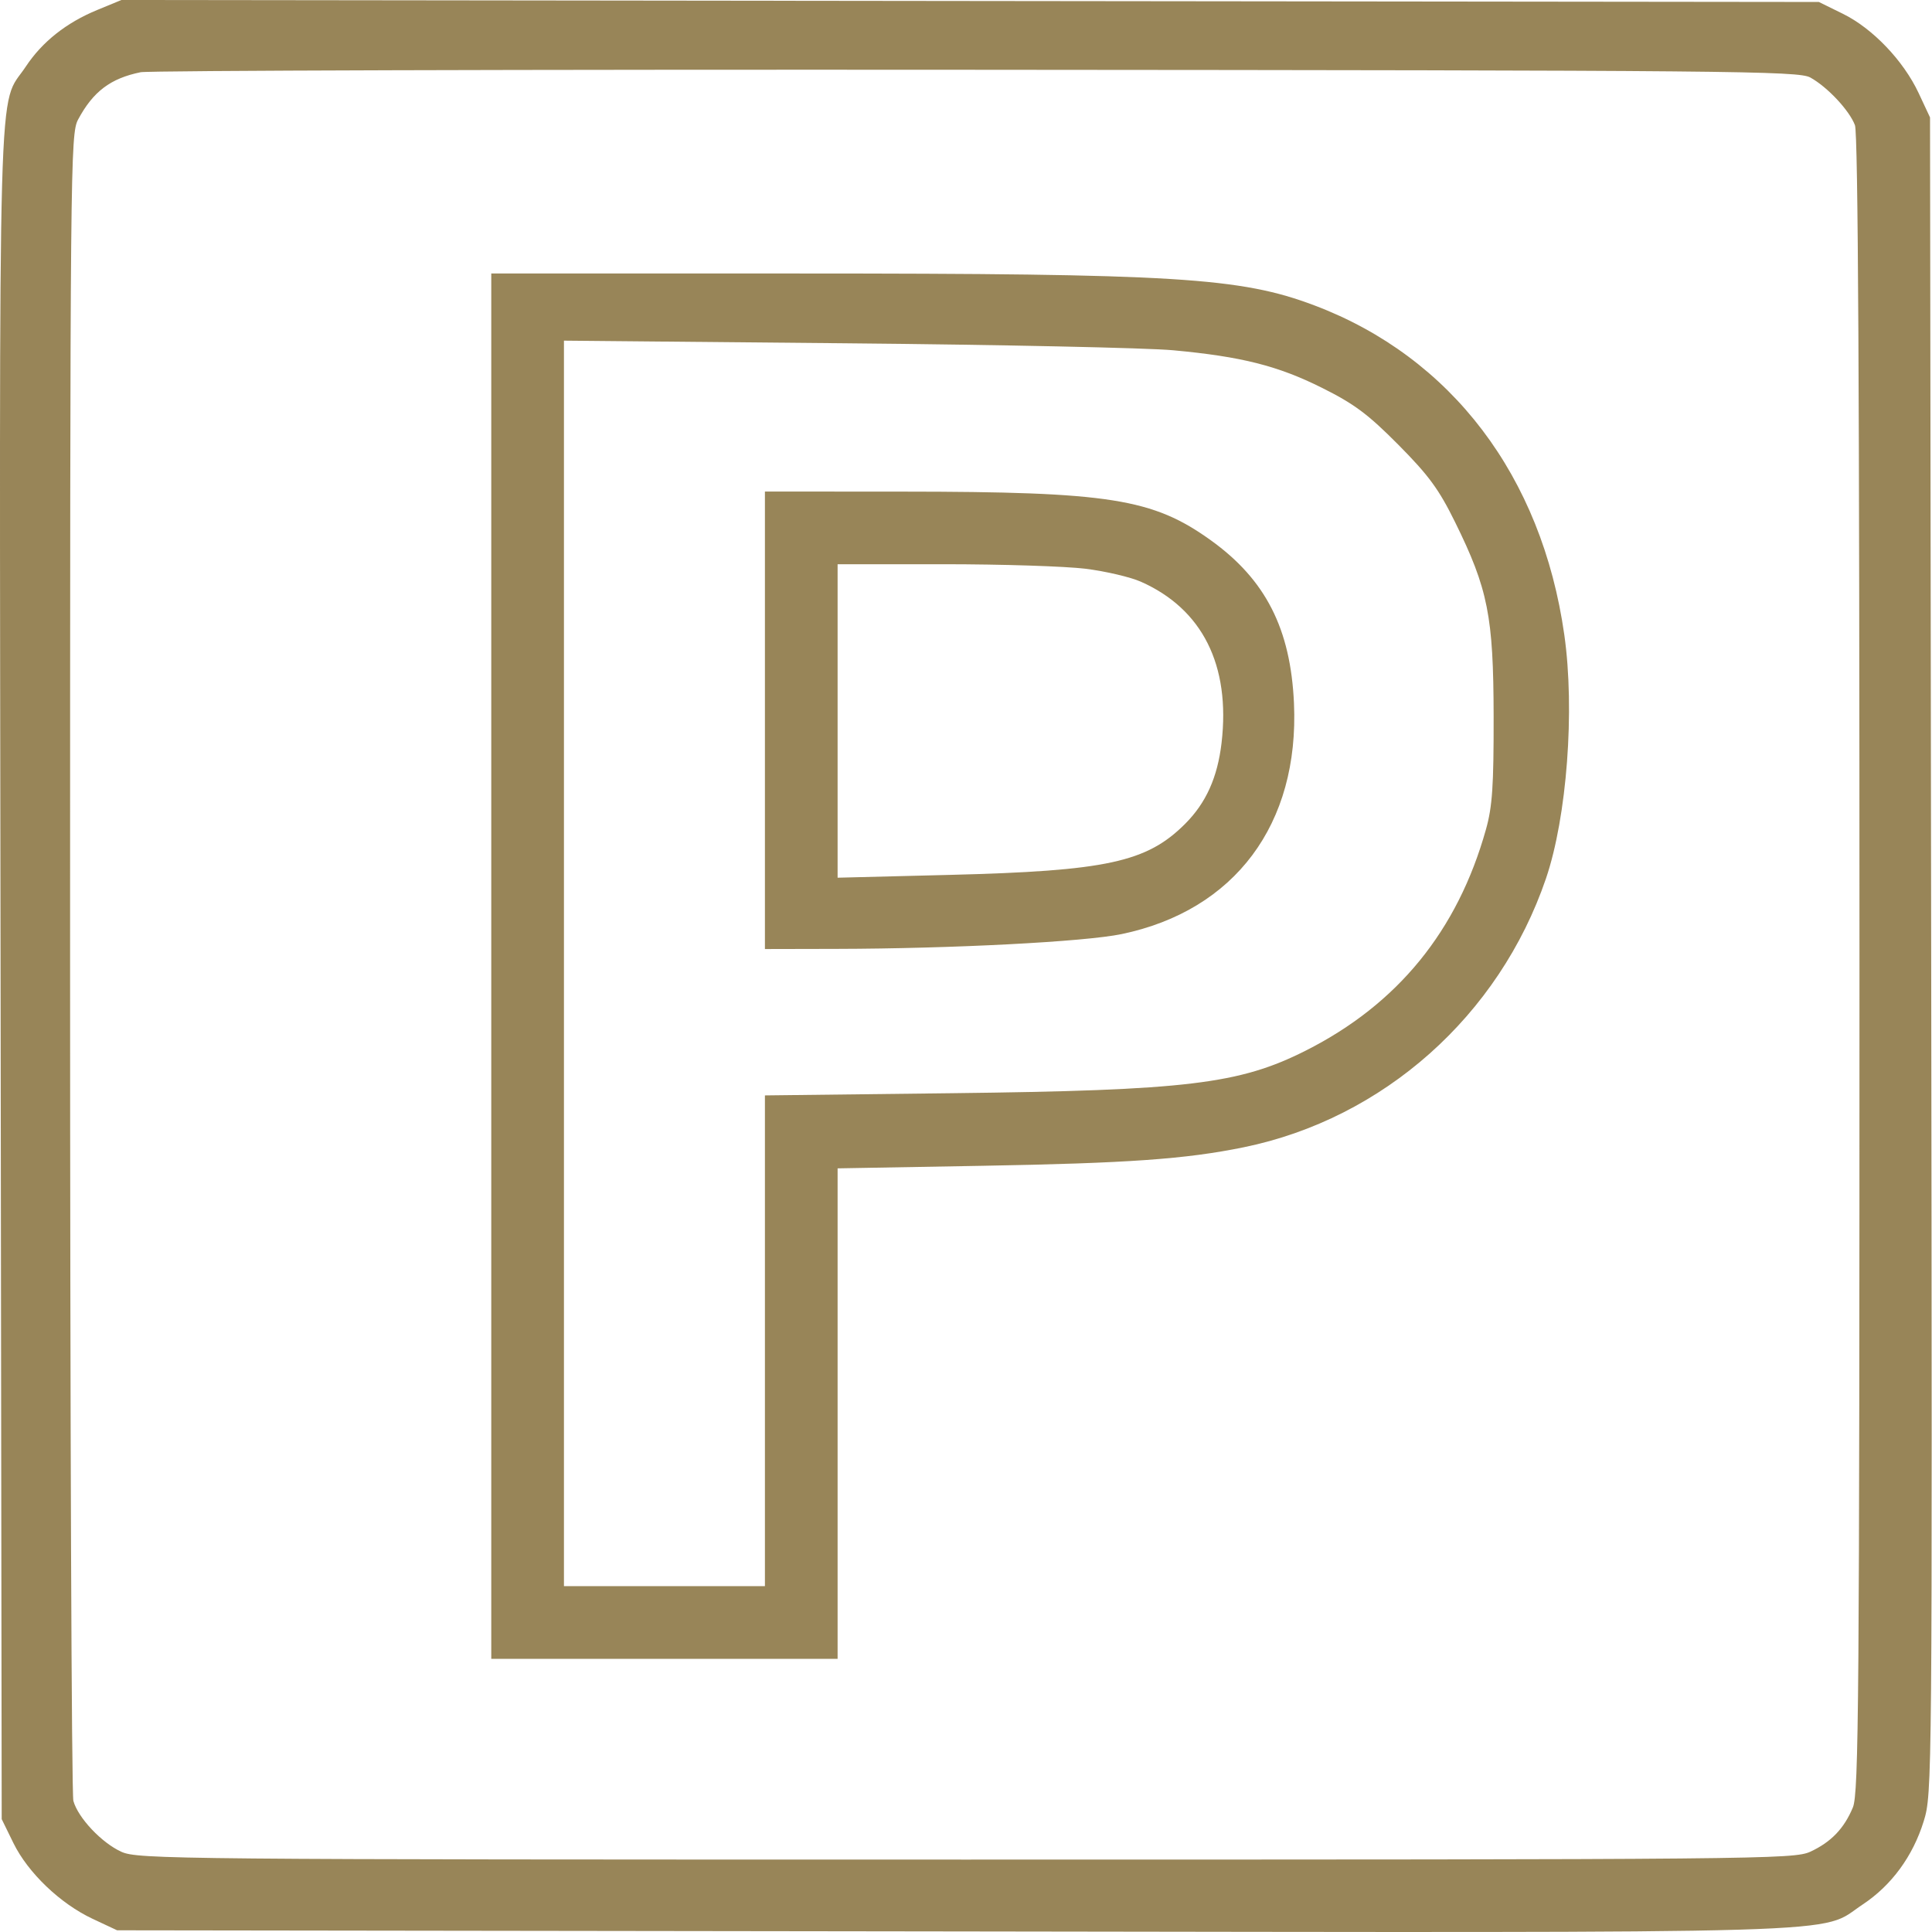 <svg width="50" height="50" viewBox="0 0 50 50" fill="none" xmlns="http://www.w3.org/2000/svg">
<path fill-rule="evenodd" clip-rule="evenodd" d="M2.514 0.259C1.714 0.589 1.092 1.082 0.667 1.724C-0.067 2.832 -0.017 1.022 0.015 25.174L0.044 47.079L0.349 47.702C0.727 48.47 1.561 49.267 2.399 49.66L3.031 49.956L24.656 49.985C48.645 50.018 47.031 50.066 48.206 49.288C48.952 48.794 49.504 48.041 49.785 47.135C50.006 46.423 50.008 46.201 49.979 24.727L49.949 3.039L49.653 2.406C49.26 1.569 48.463 0.735 47.694 0.357L47.072 0.051L25.107 0.026L3.142 0L2.514 0.259ZM46.851 2.006C47.296 2.253 47.861 2.857 48.006 3.24C48.087 3.456 48.123 10.132 48.123 24.959C48.123 44.032 48.105 46.412 47.952 46.777C47.724 47.324 47.386 47.674 46.851 47.922C46.425 48.118 45.58 48.126 24.996 48.126C4.522 48.126 3.565 48.117 3.141 47.924C2.63 47.692 2.022 47.047 1.899 46.607C1.852 46.441 1.814 36.67 1.814 24.893C1.814 4.187 1.821 3.469 2.021 3.094C2.409 2.369 2.859 2.029 3.64 1.869C3.853 1.826 13.588 1.797 25.273 1.806C44.867 1.82 46.544 1.836 46.851 2.006ZM12.714 25.004V42.93H17.195H21.677V36.583V30.237L25.411 30.171C29.197 30.104 30.69 29.998 32.189 29.691C35.801 28.951 38.799 26.285 40.01 22.735C40.552 21.143 40.761 18.374 40.484 16.428C39.901 12.322 37.561 9.241 34.012 7.902C32.103 7.182 30.43 7.079 20.653 7.078L12.714 7.078V25.004ZM30.363 9.065C32.133 9.229 33.07 9.466 34.215 10.038C35.049 10.454 35.404 10.719 36.19 11.511C36.976 12.304 37.239 12.663 37.657 13.512C38.511 15.246 38.65 15.948 38.655 18.53C38.658 20.341 38.622 20.875 38.457 21.463C37.722 24.088 36.173 25.99 33.788 27.192C32.074 28.056 30.712 28.22 24.637 28.292L19.796 28.349V34.699V41.049H17.195H14.595V24.932V8.816L21.87 8.884C25.872 8.921 29.694 9.002 30.363 9.065ZM19.796 18.641V24.561L21.649 24.557C24.647 24.551 28.072 24.373 29.028 24.174C31.96 23.562 33.628 21.328 33.488 18.199C33.401 16.271 32.754 15.002 31.338 13.984C29.834 12.903 28.715 12.726 23.364 12.723L19.796 12.721V18.641ZM28.097 14.72C28.613 14.784 29.255 14.935 29.524 15.054C31.118 15.759 31.848 17.217 31.614 19.225C31.509 20.12 31.213 20.779 30.67 21.322C29.678 22.314 28.636 22.54 24.581 22.642L21.677 22.715V18.659V14.602H24.418C25.926 14.602 27.582 14.655 28.097 14.72Z" fill="#988558"/>
</svg>
